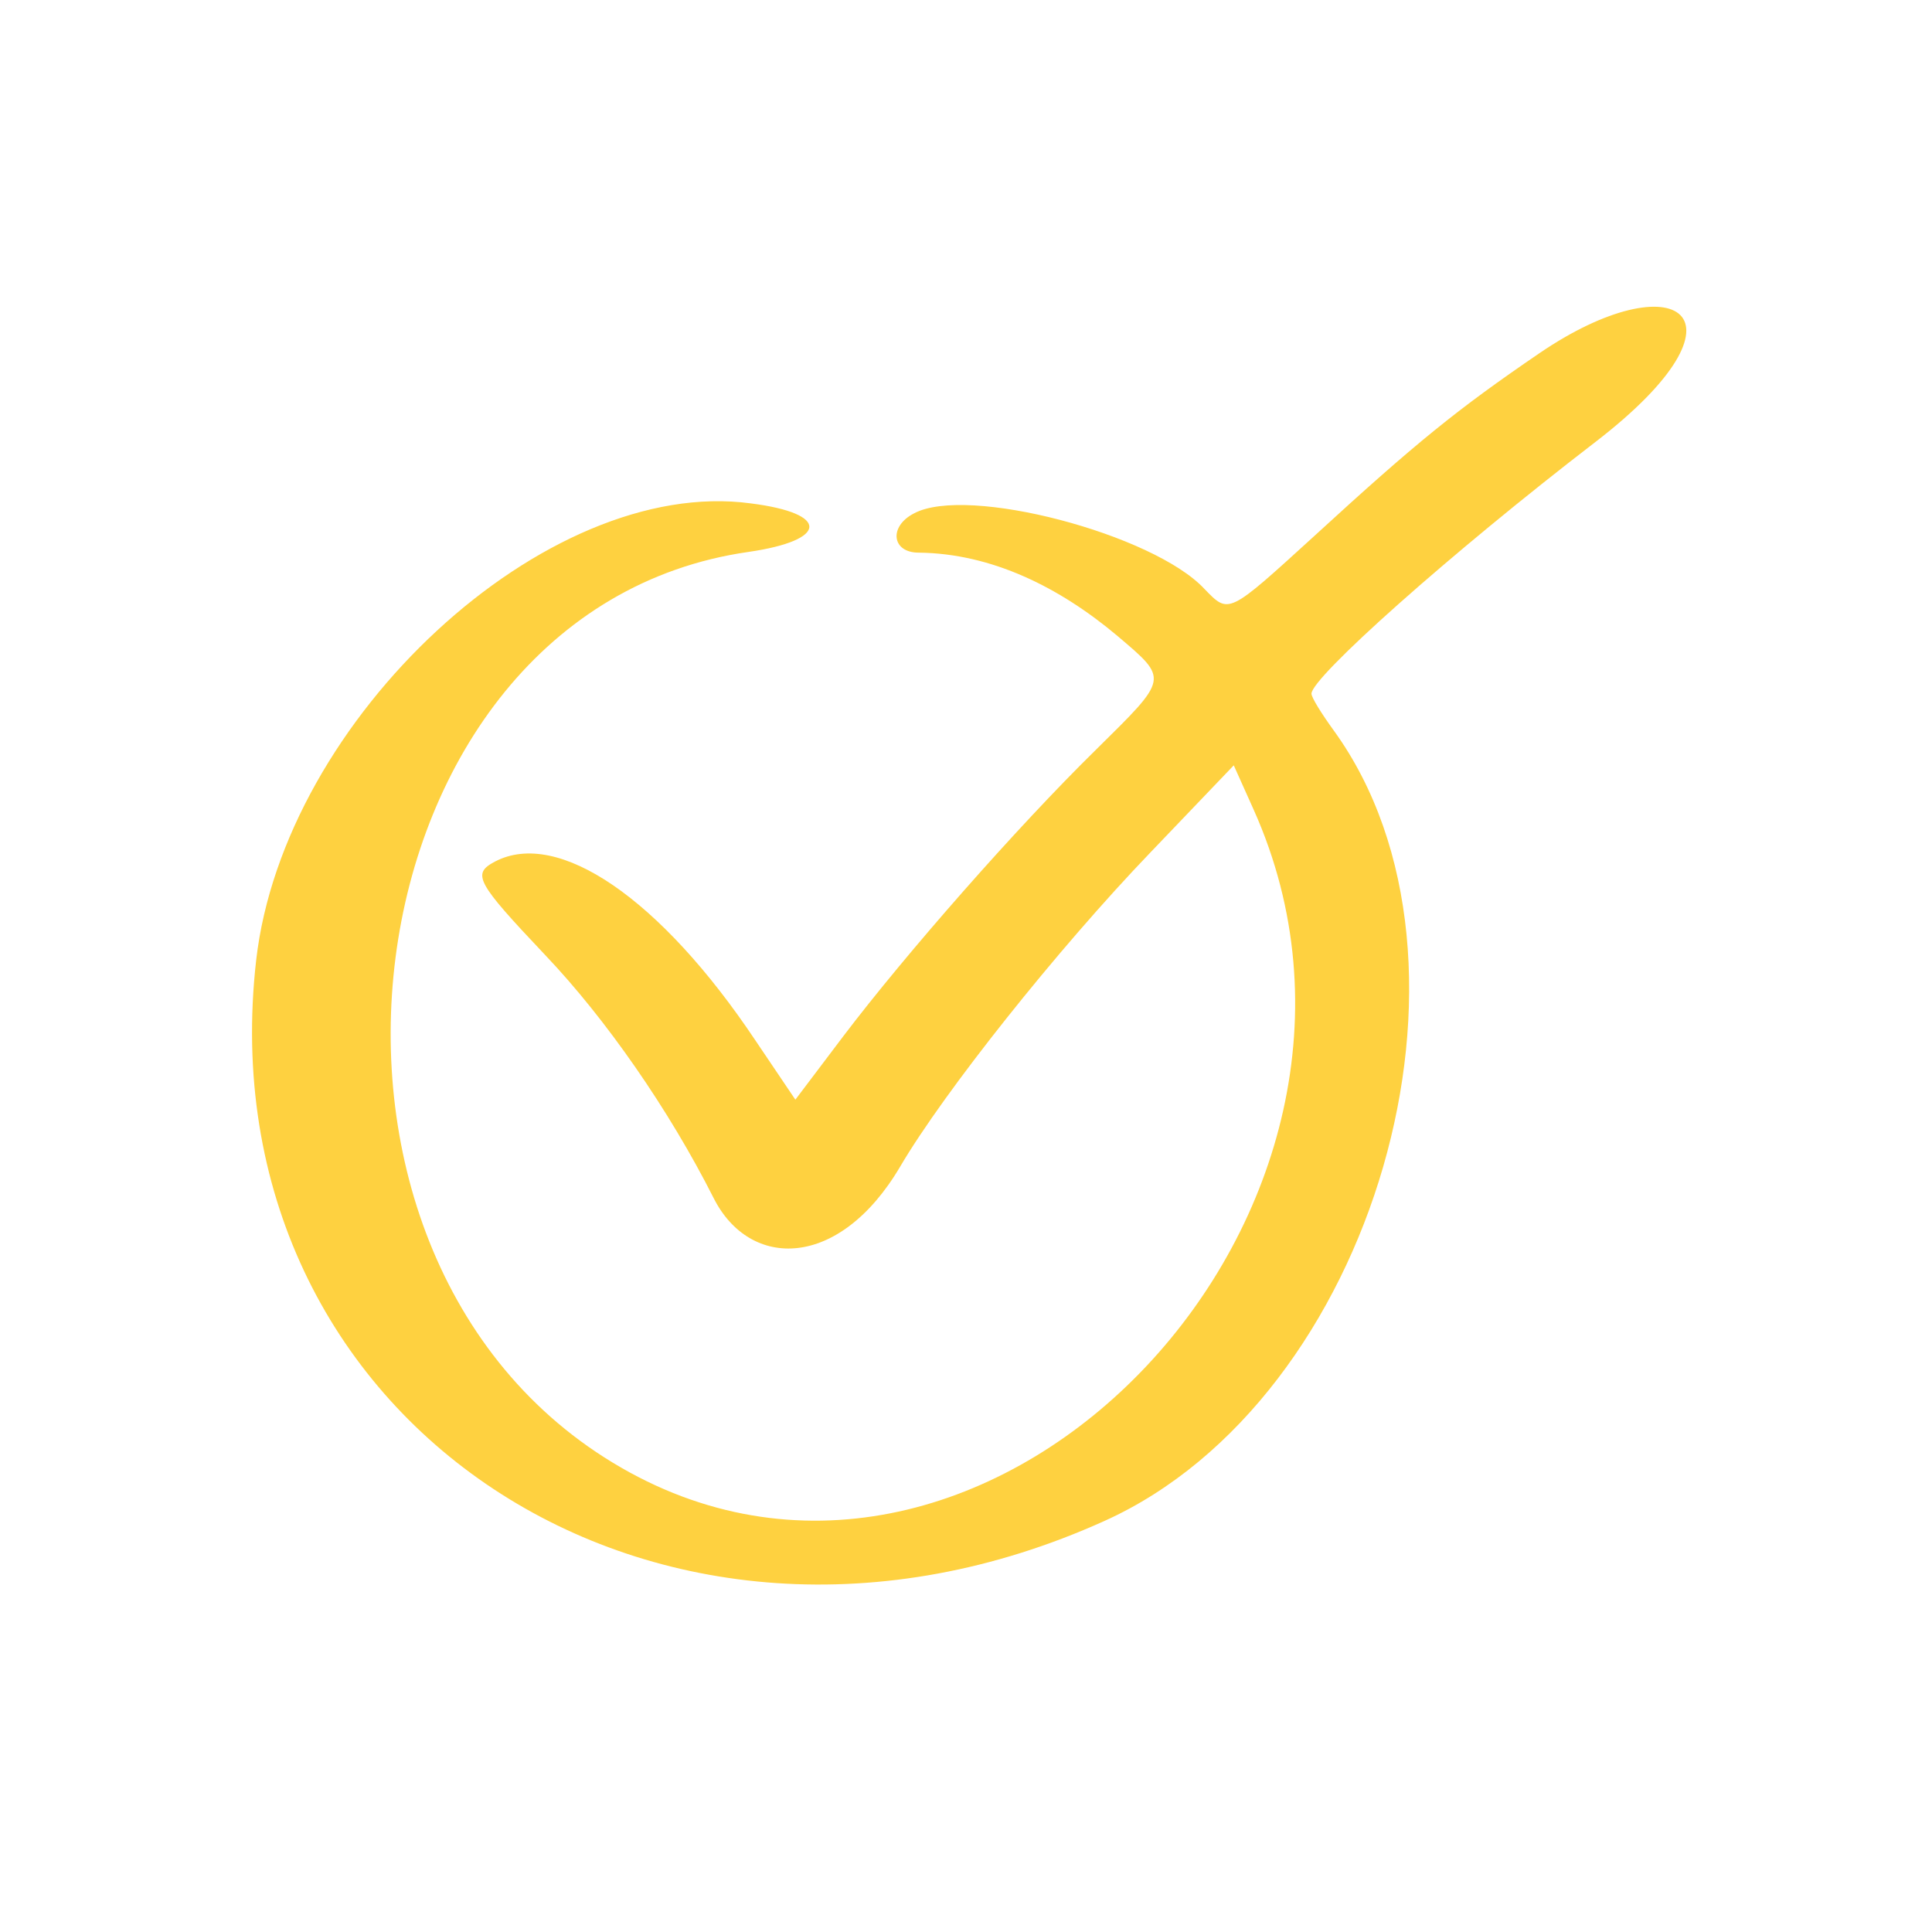 <svg width="22" height="22" viewBox="0 0 22 22" fill="none" xmlns="http://www.w3.org/2000/svg">
<path fill-rule="evenodd" clip-rule="evenodd" d="M17.531 4.021C16.592 4.662 16.127 5.039 14.97 6.1C13.978 7.004 13.996 6.995 13.715 6.706C13.136 6.083 11.013 5.521 10.408 5.846C10.118 5.995 10.154 6.293 10.461 6.293C11.294 6.302 12.066 6.688 12.724 7.241C13.312 7.741 13.312 7.715 12.478 8.539C11.584 9.416 10.312 10.864 9.601 11.802L9.057 12.522L8.601 11.846C7.522 10.232 6.355 9.434 5.636 9.811C5.373 9.951 5.417 10.039 6.206 10.873C6.899 11.601 7.618 12.636 8.127 13.644C8.54 14.46 9.557 14.46 10.25 13.285C10.75 12.434 12.04 10.811 13.101 9.706L14.049 8.715L14.277 9.223C16.312 13.776 11.347 19.048 7.171 16.767C2.908 14.434 3.873 6.951 8.522 6.285C9.434 6.153 9.452 5.846 8.548 5.732C6.215 5.416 3.232 8.179 2.917 10.934C2.32 16.188 7.504 19.61 12.575 17.32C15.654 15.934 17.092 10.951 15.189 8.32C15.049 8.127 14.934 7.943 14.934 7.899C14.934 7.715 16.505 6.311 18.171 5.03C20.049 3.583 19.075 2.969 17.531 4.021Z" fill="#FED140"/>
</svg>
